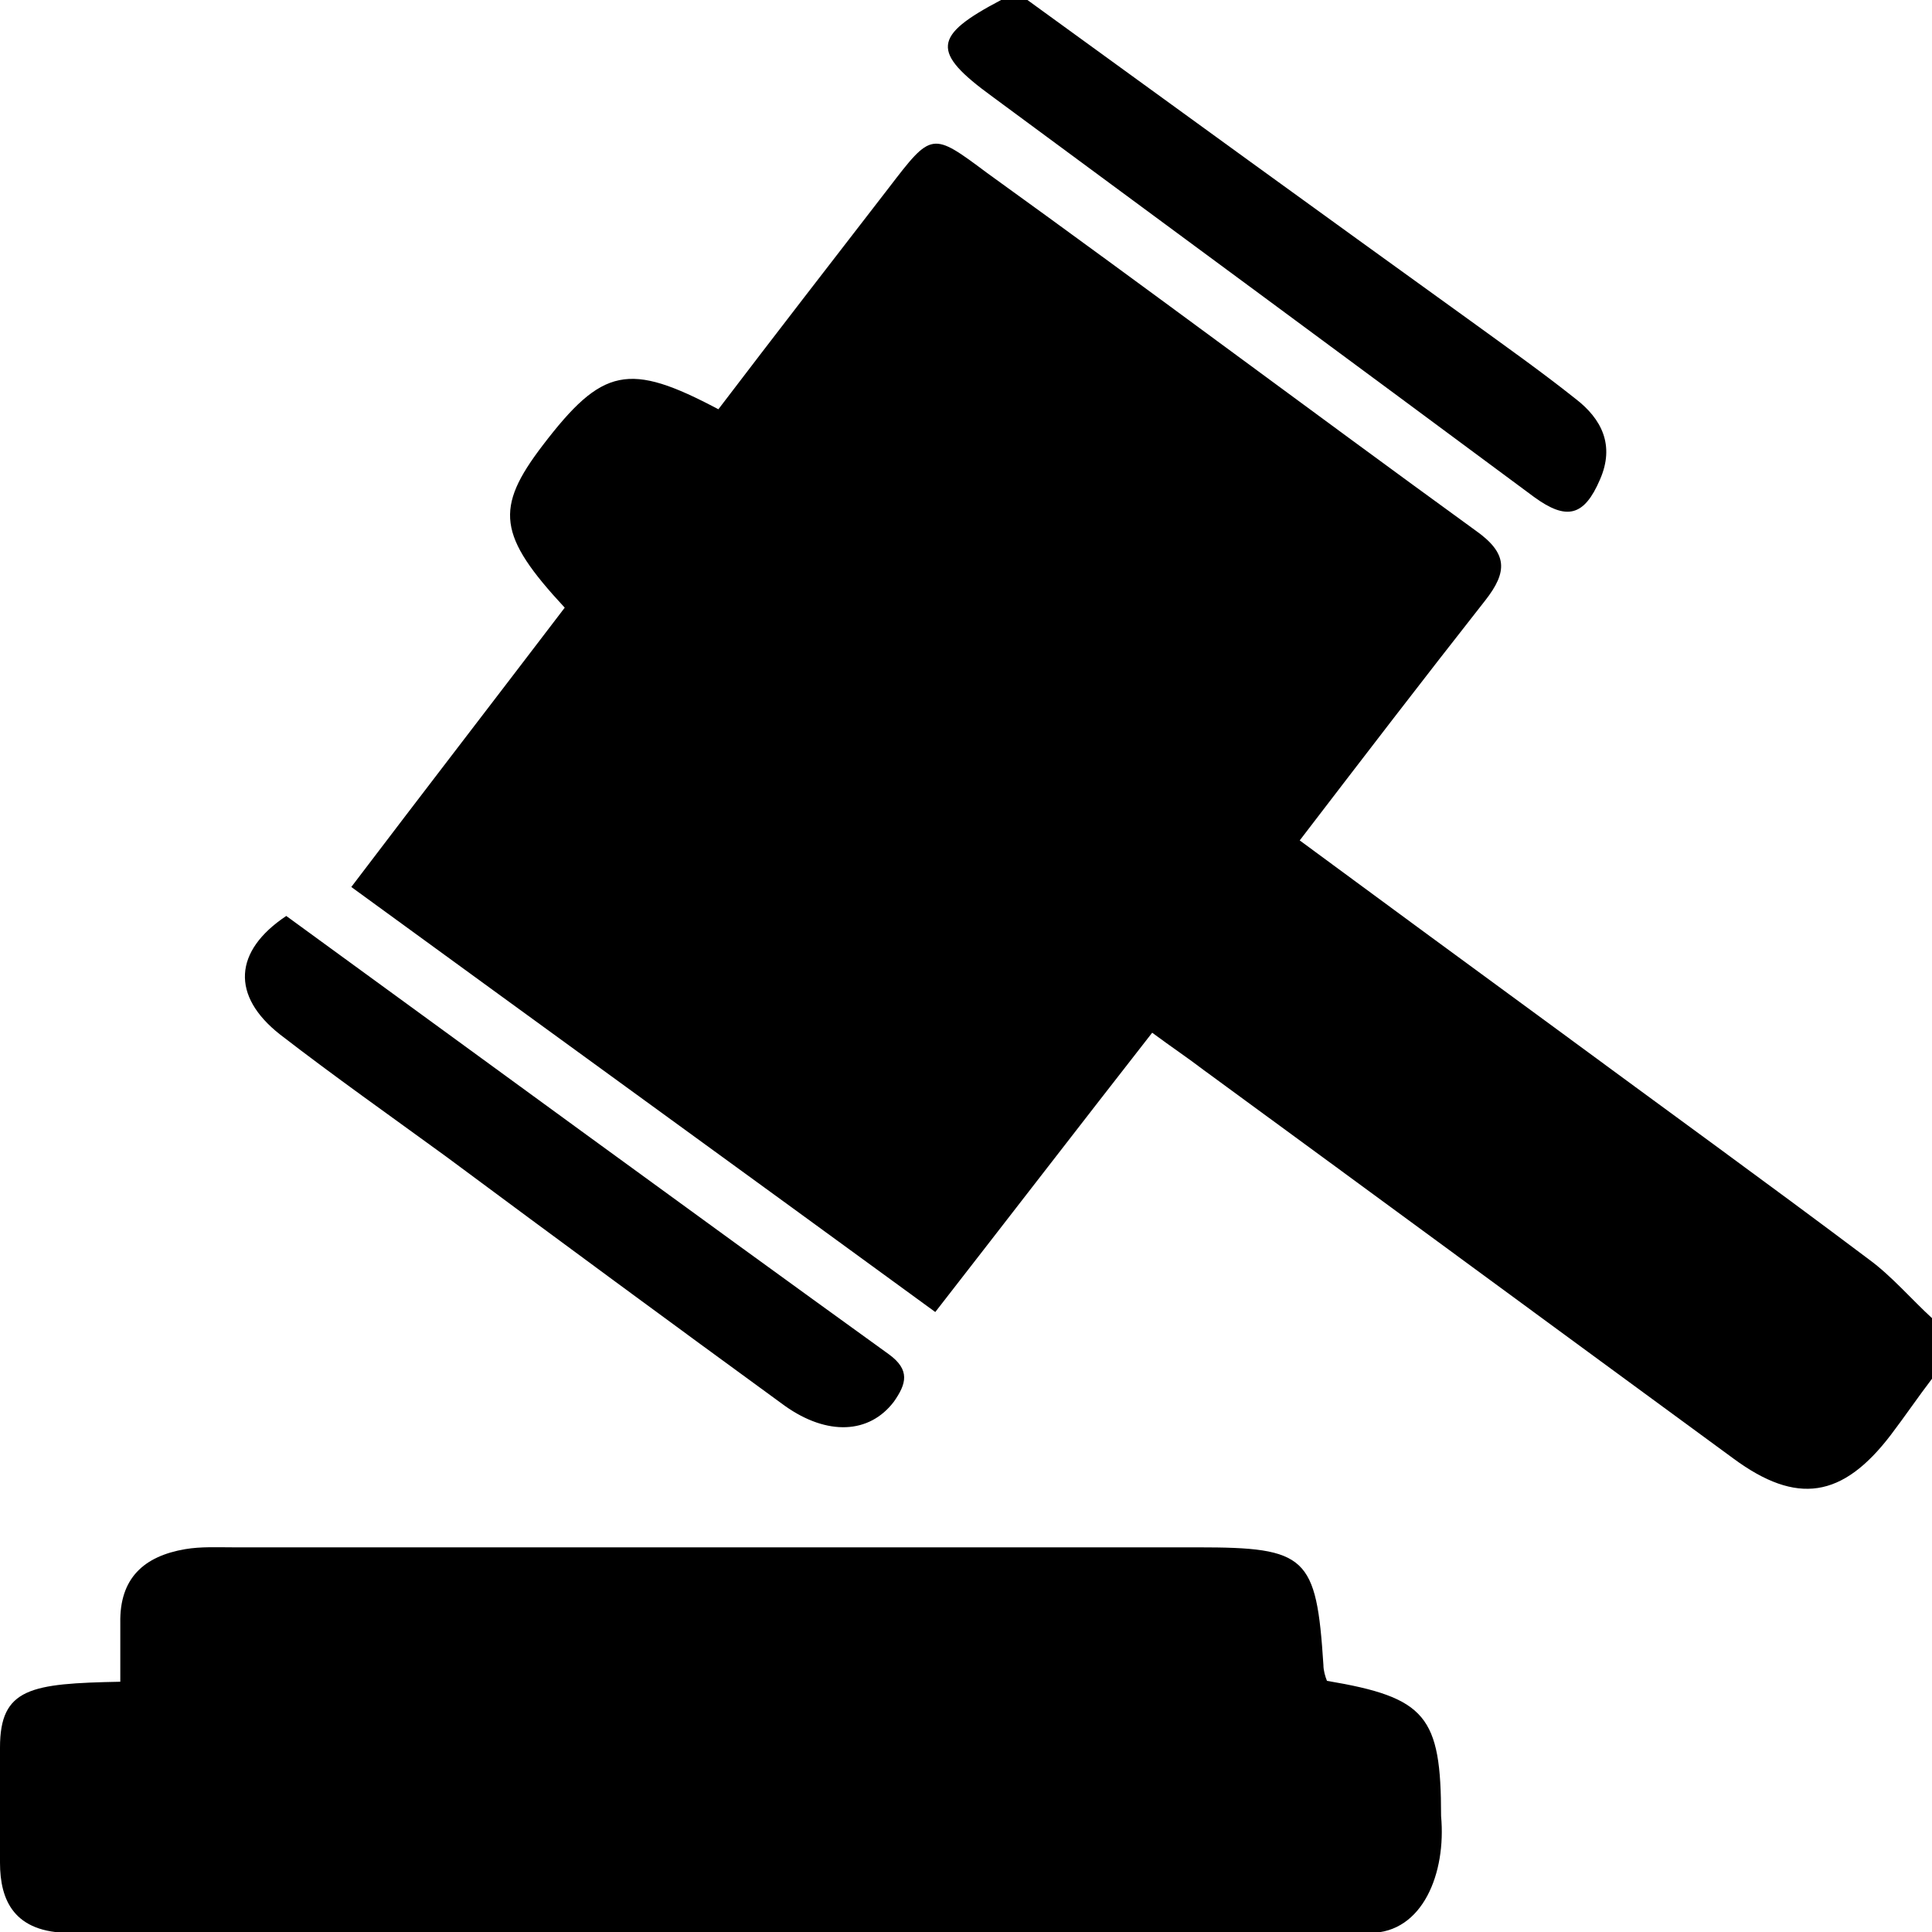 <svg width="30" height="30" viewBox="0 0 30 30" fill="none" xmlns="http://www.w3.org/2000/svg">
<g clip-path="url(#clip0_1117_10584)">
<path d="M30 21.409C29.782 21.695 29.578 21.995 29.36 22.282C28.61 23.264 27.901 23.373 26.919 22.65C24.164 20.632 21.423 18.614 18.682 16.609C18.451 16.432 18.205 16.268 17.891 16.036C16.773 17.468 15.669 18.9 14.523 20.373C11.496 18.164 8.523 16.009 5.455 13.773C6.573 12.3 7.678 10.868 8.769 9.436C7.732 8.318 7.678 7.895 8.428 6.914C9.355 5.7 9.764 5.618 11.155 6.355C12.028 5.209 12.914 4.064 13.8 2.918C14.469 2.045 14.469 2.045 15.328 2.686C17.864 4.514 20.373 6.395 22.91 8.236C23.414 8.591 23.414 8.877 23.06 9.327C22.105 10.541 21.164 11.768 20.182 13.05C21.532 14.046 22.869 15.027 24.191 15.995C25.8 17.182 27.423 18.355 29.019 19.555C29.373 19.814 29.673 20.168 30 20.468C30 20.768 30 21.096 30 21.409Z" fill="black"/>
<path d="M0 27.136C0 26.209 0.477 26.141 1.868 26.114C1.868 25.814 1.868 25.514 1.868 25.2C1.855 24.505 2.236 24.164 2.877 24.055C3.123 24.014 3.368 24.027 3.627 24.027C8.618 24.027 13.609 24.027 18.6 24.027C20.291 24.027 20.441 24.164 20.55 25.855C20.55 25.936 20.577 26.032 20.605 26.1C22.145 26.359 22.377 26.645 22.377 28.2C22.377 28.65 22.35 27.75 22.377 28.2C22.459 29.086 22.091 30.014 21.273 30.014C14.55 30.014 7.814 30.014 1.091 30.014C0.218 30.014 0 29.509 0 28.923C0 27.859 0 28.186 0 27.136Z" fill="black"/>
<path d="M15.954 0C18.245 1.664 20.536 3.327 22.827 4.977C23.372 5.373 23.931 5.768 24.463 6.191C24.872 6.505 25.077 6.914 24.845 7.445C24.6 8.018 24.327 8.086 23.822 7.718C21.027 5.645 18.218 3.573 15.409 1.5C14.454 0.805 14.481 0.559 15.545 0C15.681 0 15.818 0 15.954 0Z" fill="black"/>
<path d="M4.445 14.223C7.554 16.486 10.663 18.764 13.799 21.027C14.14 21.273 14.072 21.491 13.881 21.764C13.499 22.268 12.845 22.296 12.19 21.832C10.431 20.55 8.672 19.255 6.927 17.959C6.067 17.332 5.195 16.718 4.349 16.064C3.586 15.464 3.627 14.768 4.445 14.223Z" fill="black"/>
</g>
<defs>
<clipPath id="clip0_1117_10584">
<rect width="30" height="30" fill="white"/>
</clipPath>
</defs>
</svg>
